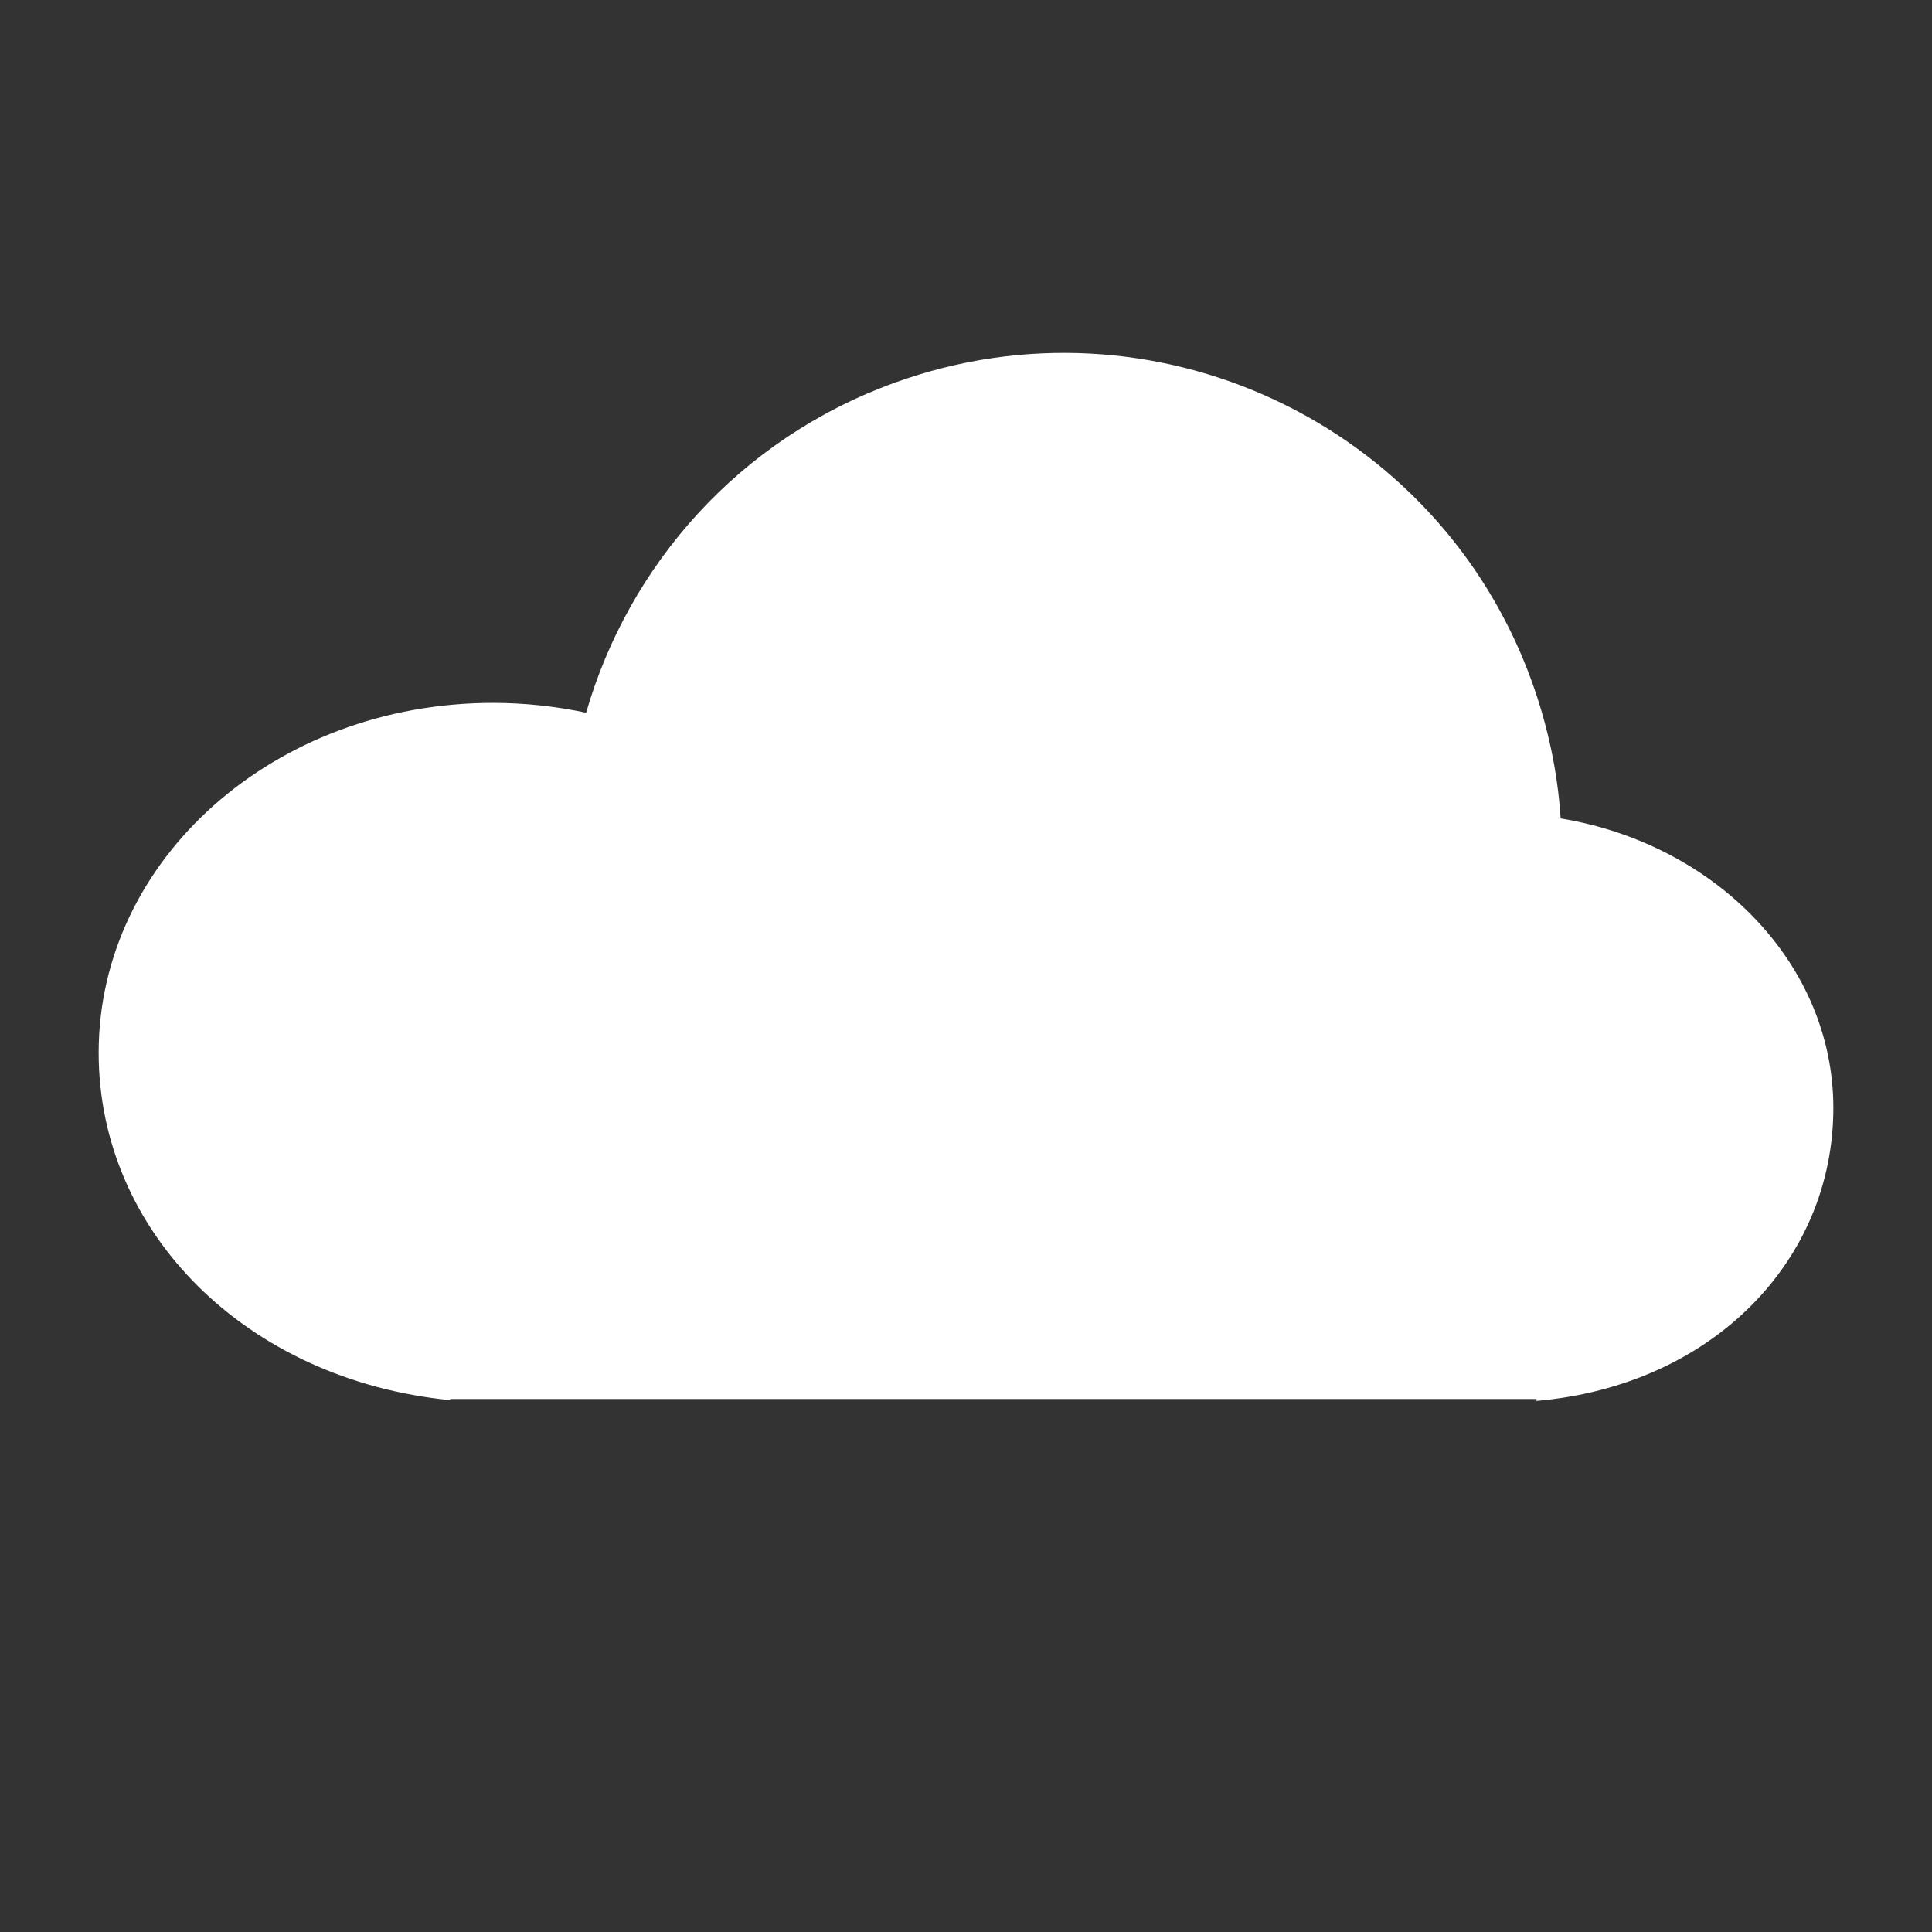 <svg width="32" height="32" xmlns="http://www.w3.org/2000/svg">

 <rect width="100%" height="100%" fill="#333333" stroke="none"/>

 <g>
  <title>background</title>
  <rect fill="none" id="canvas_background" height="402" width="582" y="-1" x="-1"/>
 </g>
 <g>
  <title>Layer 1</title>
  <path id="cloud_1_" fill="#ffffff" d="m30.366,18.351c0,-2.387 -1.953,-4.373 -4.517,-4.795c-0.048,-0.76 -0.209,-1.525 -0.481,-2.278c-1.549,-4.276 -6.273,-6.487 -10.549,-4.939c-2.578,0.933 -4.405,3.02 -5.111,5.466c-0.495,-0.105 -1.012,-0.163 -1.543,-0.163c-3.621,0 -6.531,2.595 -6.531,5.794c0,2.973 2.447,5.421 5.821,5.755l0,-0.019l17.994,0l0,0.032c2.923,-0.256 4.917,-2.331 4.917,-4.853z"/>
 </g>
</svg>